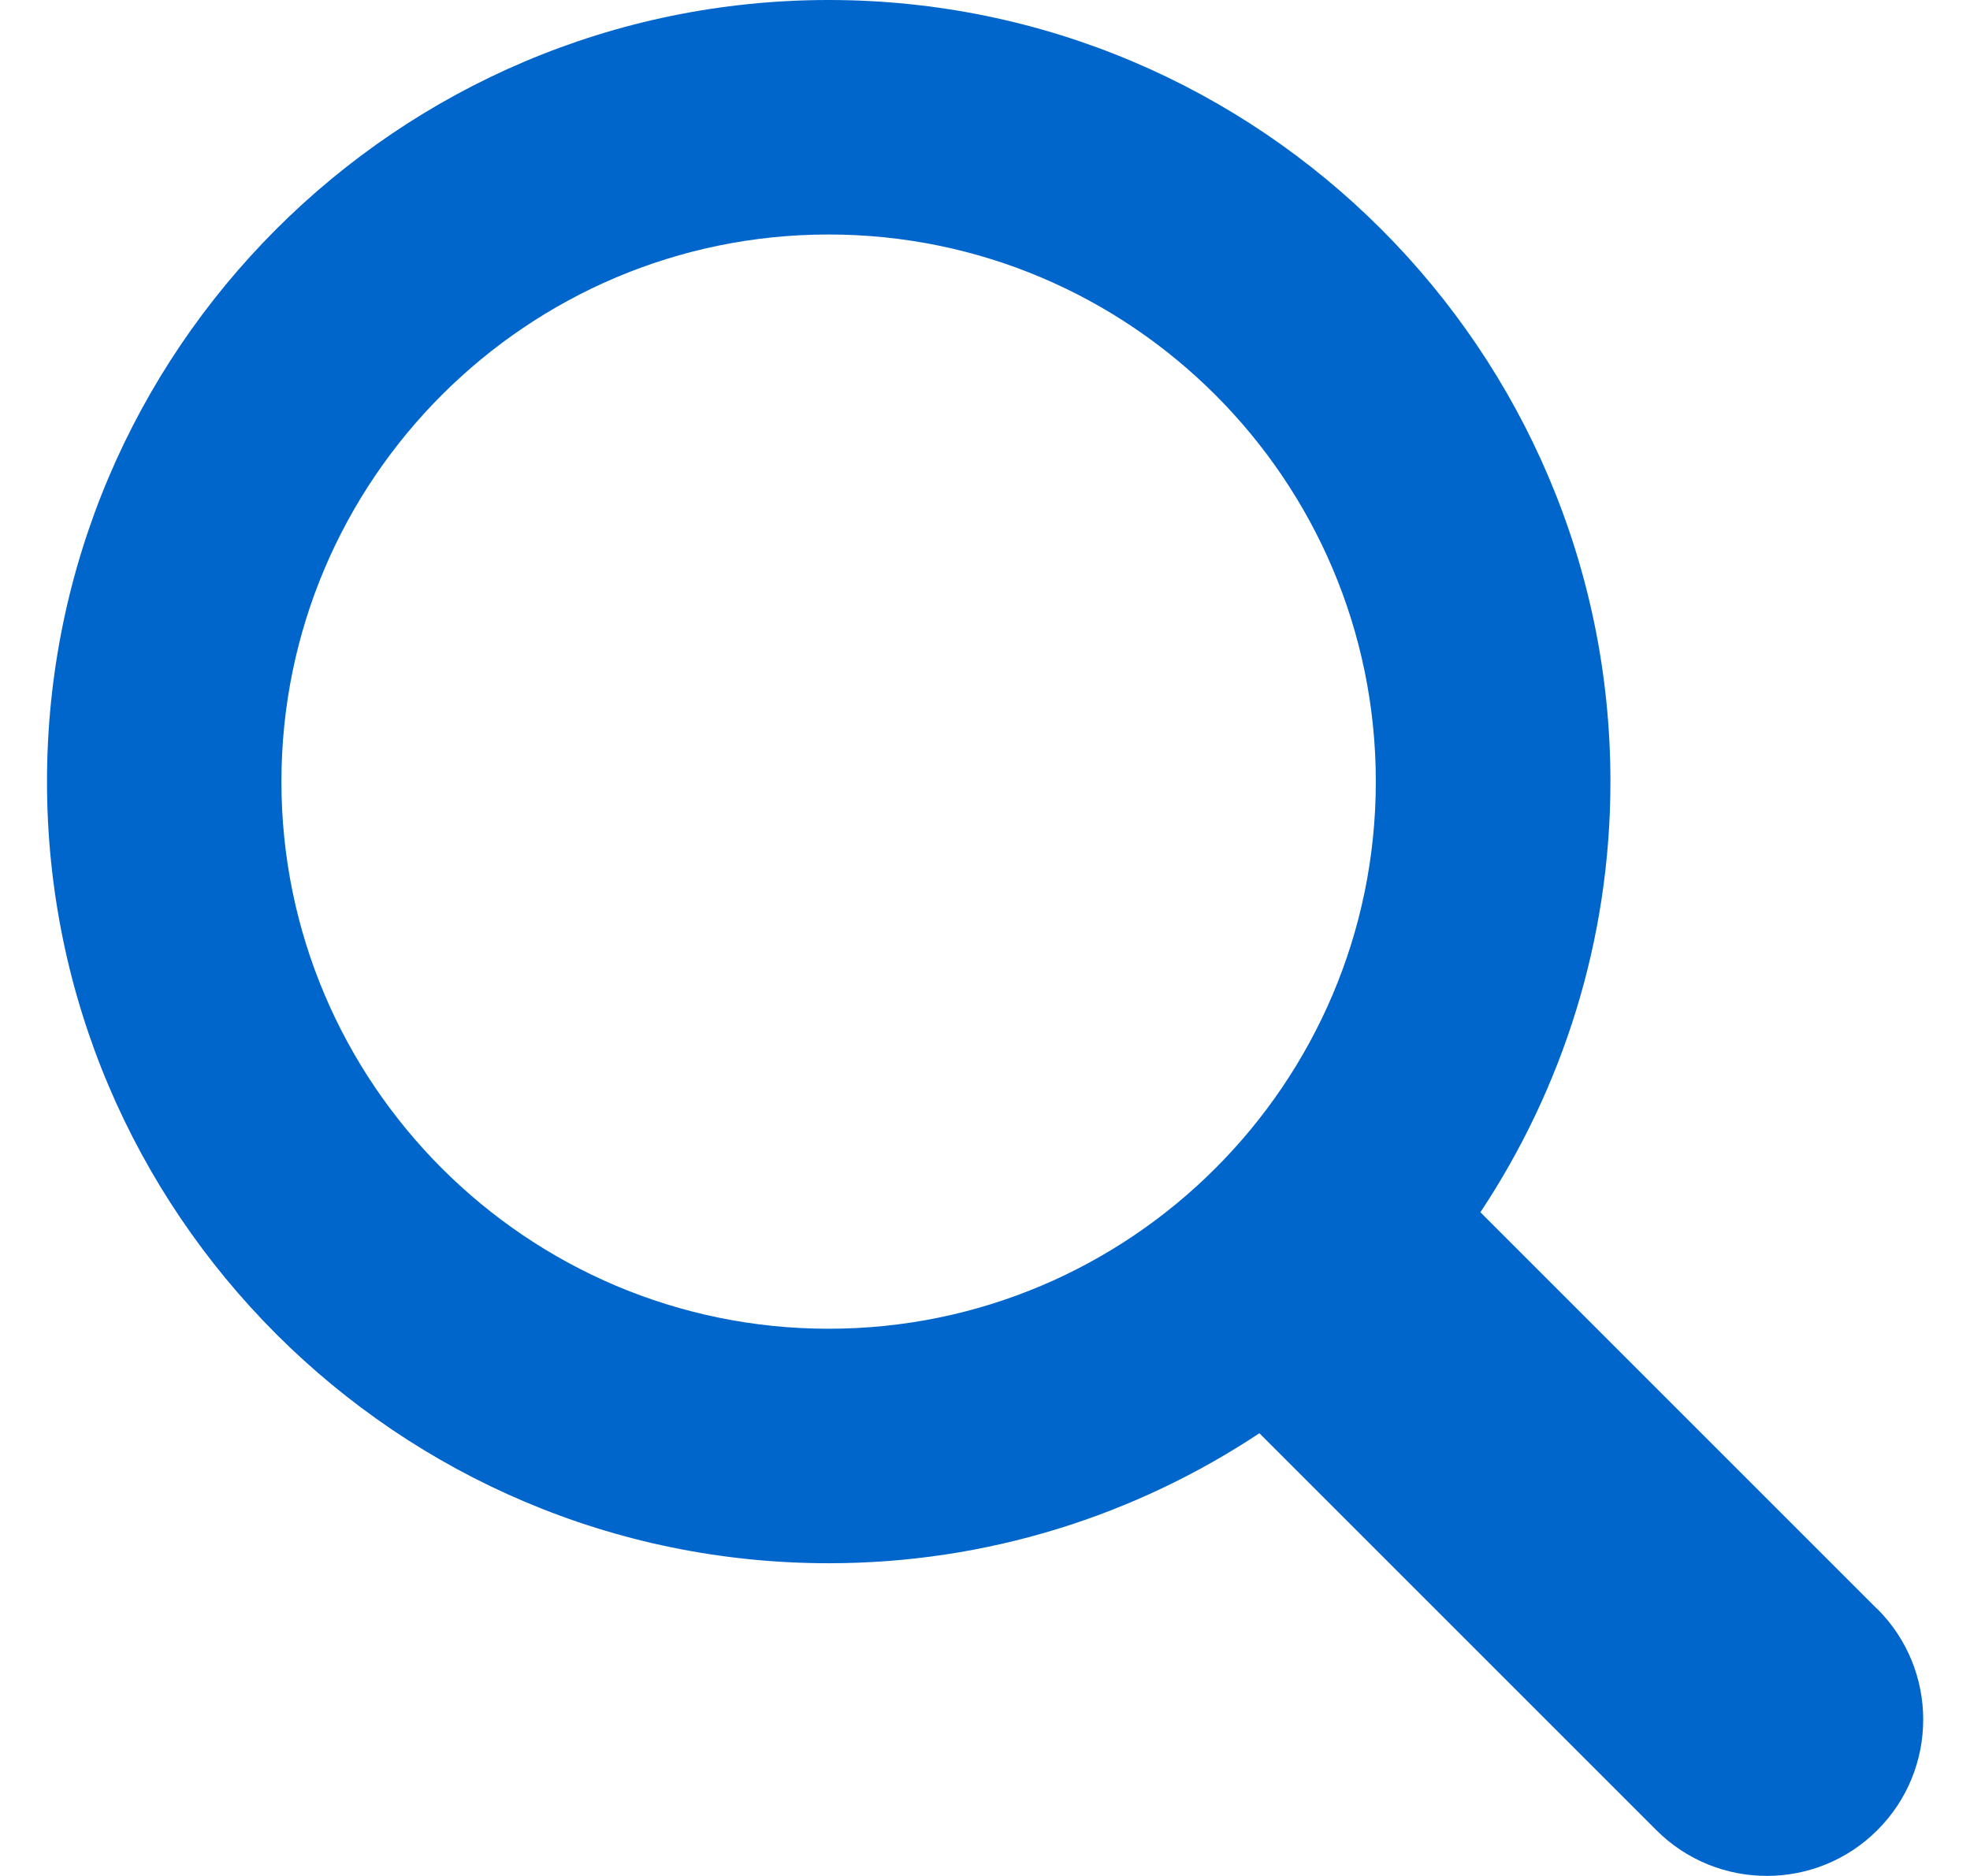 <?xml version="1.0" encoding="UTF-8"?>
<svg id="SVGDoc" width="21" height="20" xmlns="http://www.w3.org/2000/svg" version="1.1" xmlns:xlink="http://www.w3.org/1999/xlink" xmlns:avocode="https://avocode.com/" viewBox="0 0 21 20"><defs></defs><desc>Generated with Avocode.</desc><g><g><title>XMLID_223_</title><path d="M3,8.333c0,-3.217 2.617,-5.833 5.833,-5.833c3.217,0 5.833,2.617 5.833,5.833c0,3.217 -2.617,5.833 -5.833,5.833c-3.217,0 -5.833,-2.617 -5.833,-5.833zM20.012,17.155l-4.231,-4.231c0.874,-1.318 1.386,-2.895 1.386,-4.591c0,-4.595 -3.738,-8.333 -8.333,-8.333c-4.595,0 -8.333,3.738 -8.333,8.333c0,4.595 3.738,8.333 8.333,8.333c1.696,0 3.273,-0.512 4.591,-1.386l4.231,4.231c0.65,0.651 1.707,0.651 2.357,0c0.651,-0.651 0.651,-1.706 0,-2.357z" fill="#0066cc" fill-opacity="1"></path></g></g></svg>